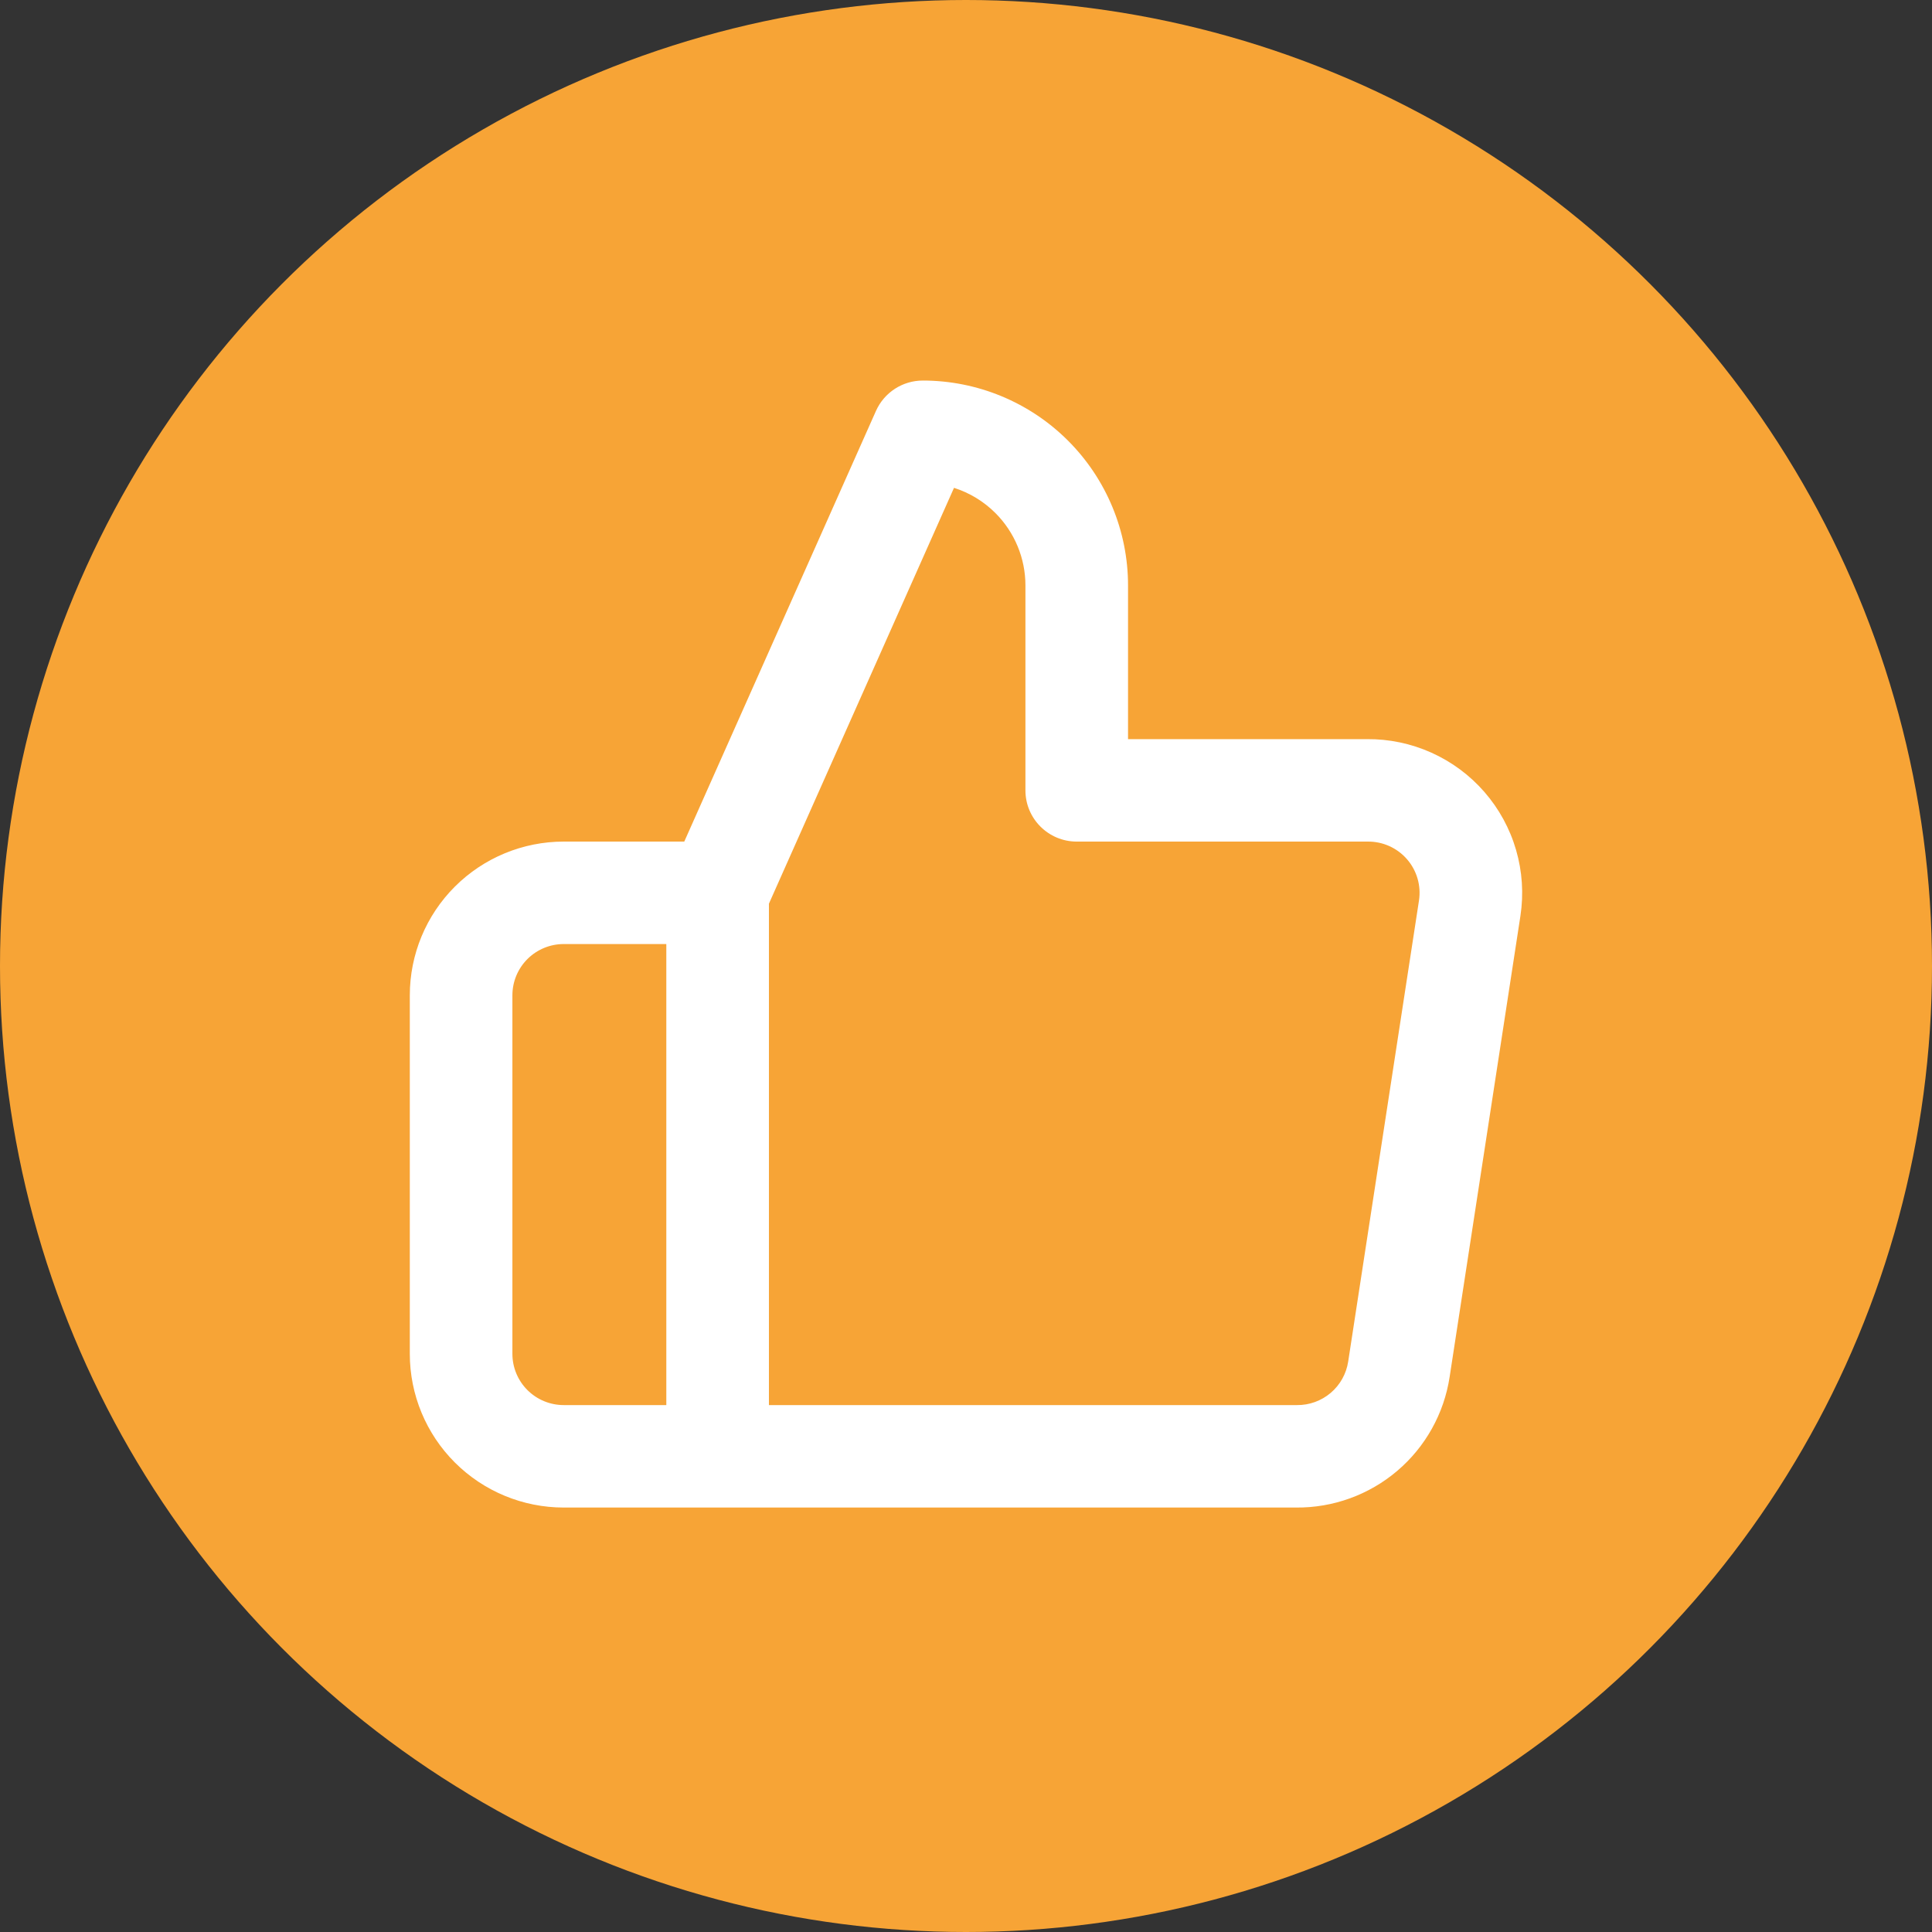 <svg width="146" height="146" viewBox="0 0 146 146" fill="none" xmlns="http://www.w3.org/2000/svg">
<rect x="0" y="0" width="146" height="146" fill="#333333" stroke="none"/>
<circle cx="73" cy="73" r="73" fill="#F7A436"/>
<path fill-rule="evenodd" clip-rule="evenodd" d="M66.195 31.056C66.817 29.659 68.205 28.758 69.737 28.758C73.85 28.758 77.795 30.389 80.703 33.293C83.611 36.197 85.245 40.136 85.245 44.242V55.856H103.291C104.969 55.84 106.63 56.188 108.161 56.874C109.699 57.563 111.069 58.578 112.175 59.848C113.282 61.119 114.098 62.614 114.568 64.231C115.038 65.848 115.151 67.547 114.898 69.212L109.548 104.052C109.548 104.053 109.548 104.051 109.548 104.052C109.127 106.82 107.718 109.346 105.581 111.159C103.45 112.968 100.737 113.95 97.941 113.924H42.599C39.515 113.924 36.556 112.7 34.375 110.522C32.194 108.344 30.969 105.39 30.969 102.31V75.212C30.969 72.132 32.194 69.178 34.375 67C36.556 64.822 39.515 63.598 42.599 63.598H51.71L66.195 31.056ZM58.107 68.291L72.094 36.866C73.262 37.238 74.337 37.886 75.22 38.768C76.674 40.22 77.491 42.189 77.491 44.242V59.727C77.491 61.865 79.227 63.598 81.368 63.598H103.311L103.355 63.598C103.917 63.592 104.473 63.707 104.986 63.937C105.499 64.167 105.955 64.505 106.324 64.929C106.693 65.352 106.965 65.851 107.122 66.39C107.278 66.928 107.316 67.494 107.232 68.048C107.232 68.048 107.232 68.049 107.232 68.048L101.882 102.891C101.741 103.814 101.272 104.656 100.559 105.26C99.847 105.865 98.94 106.192 98.005 106.182L58.107 106.181V68.291ZM50.353 106.181V71.341H42.599C41.571 71.341 40.585 71.749 39.858 72.475C39.131 73.201 38.722 74.185 38.722 75.212V102.31C38.722 103.337 39.131 104.322 39.858 105.048C40.585 105.773 41.571 106.181 42.599 106.181H50.353Z" fill="white"/>
</svg>
